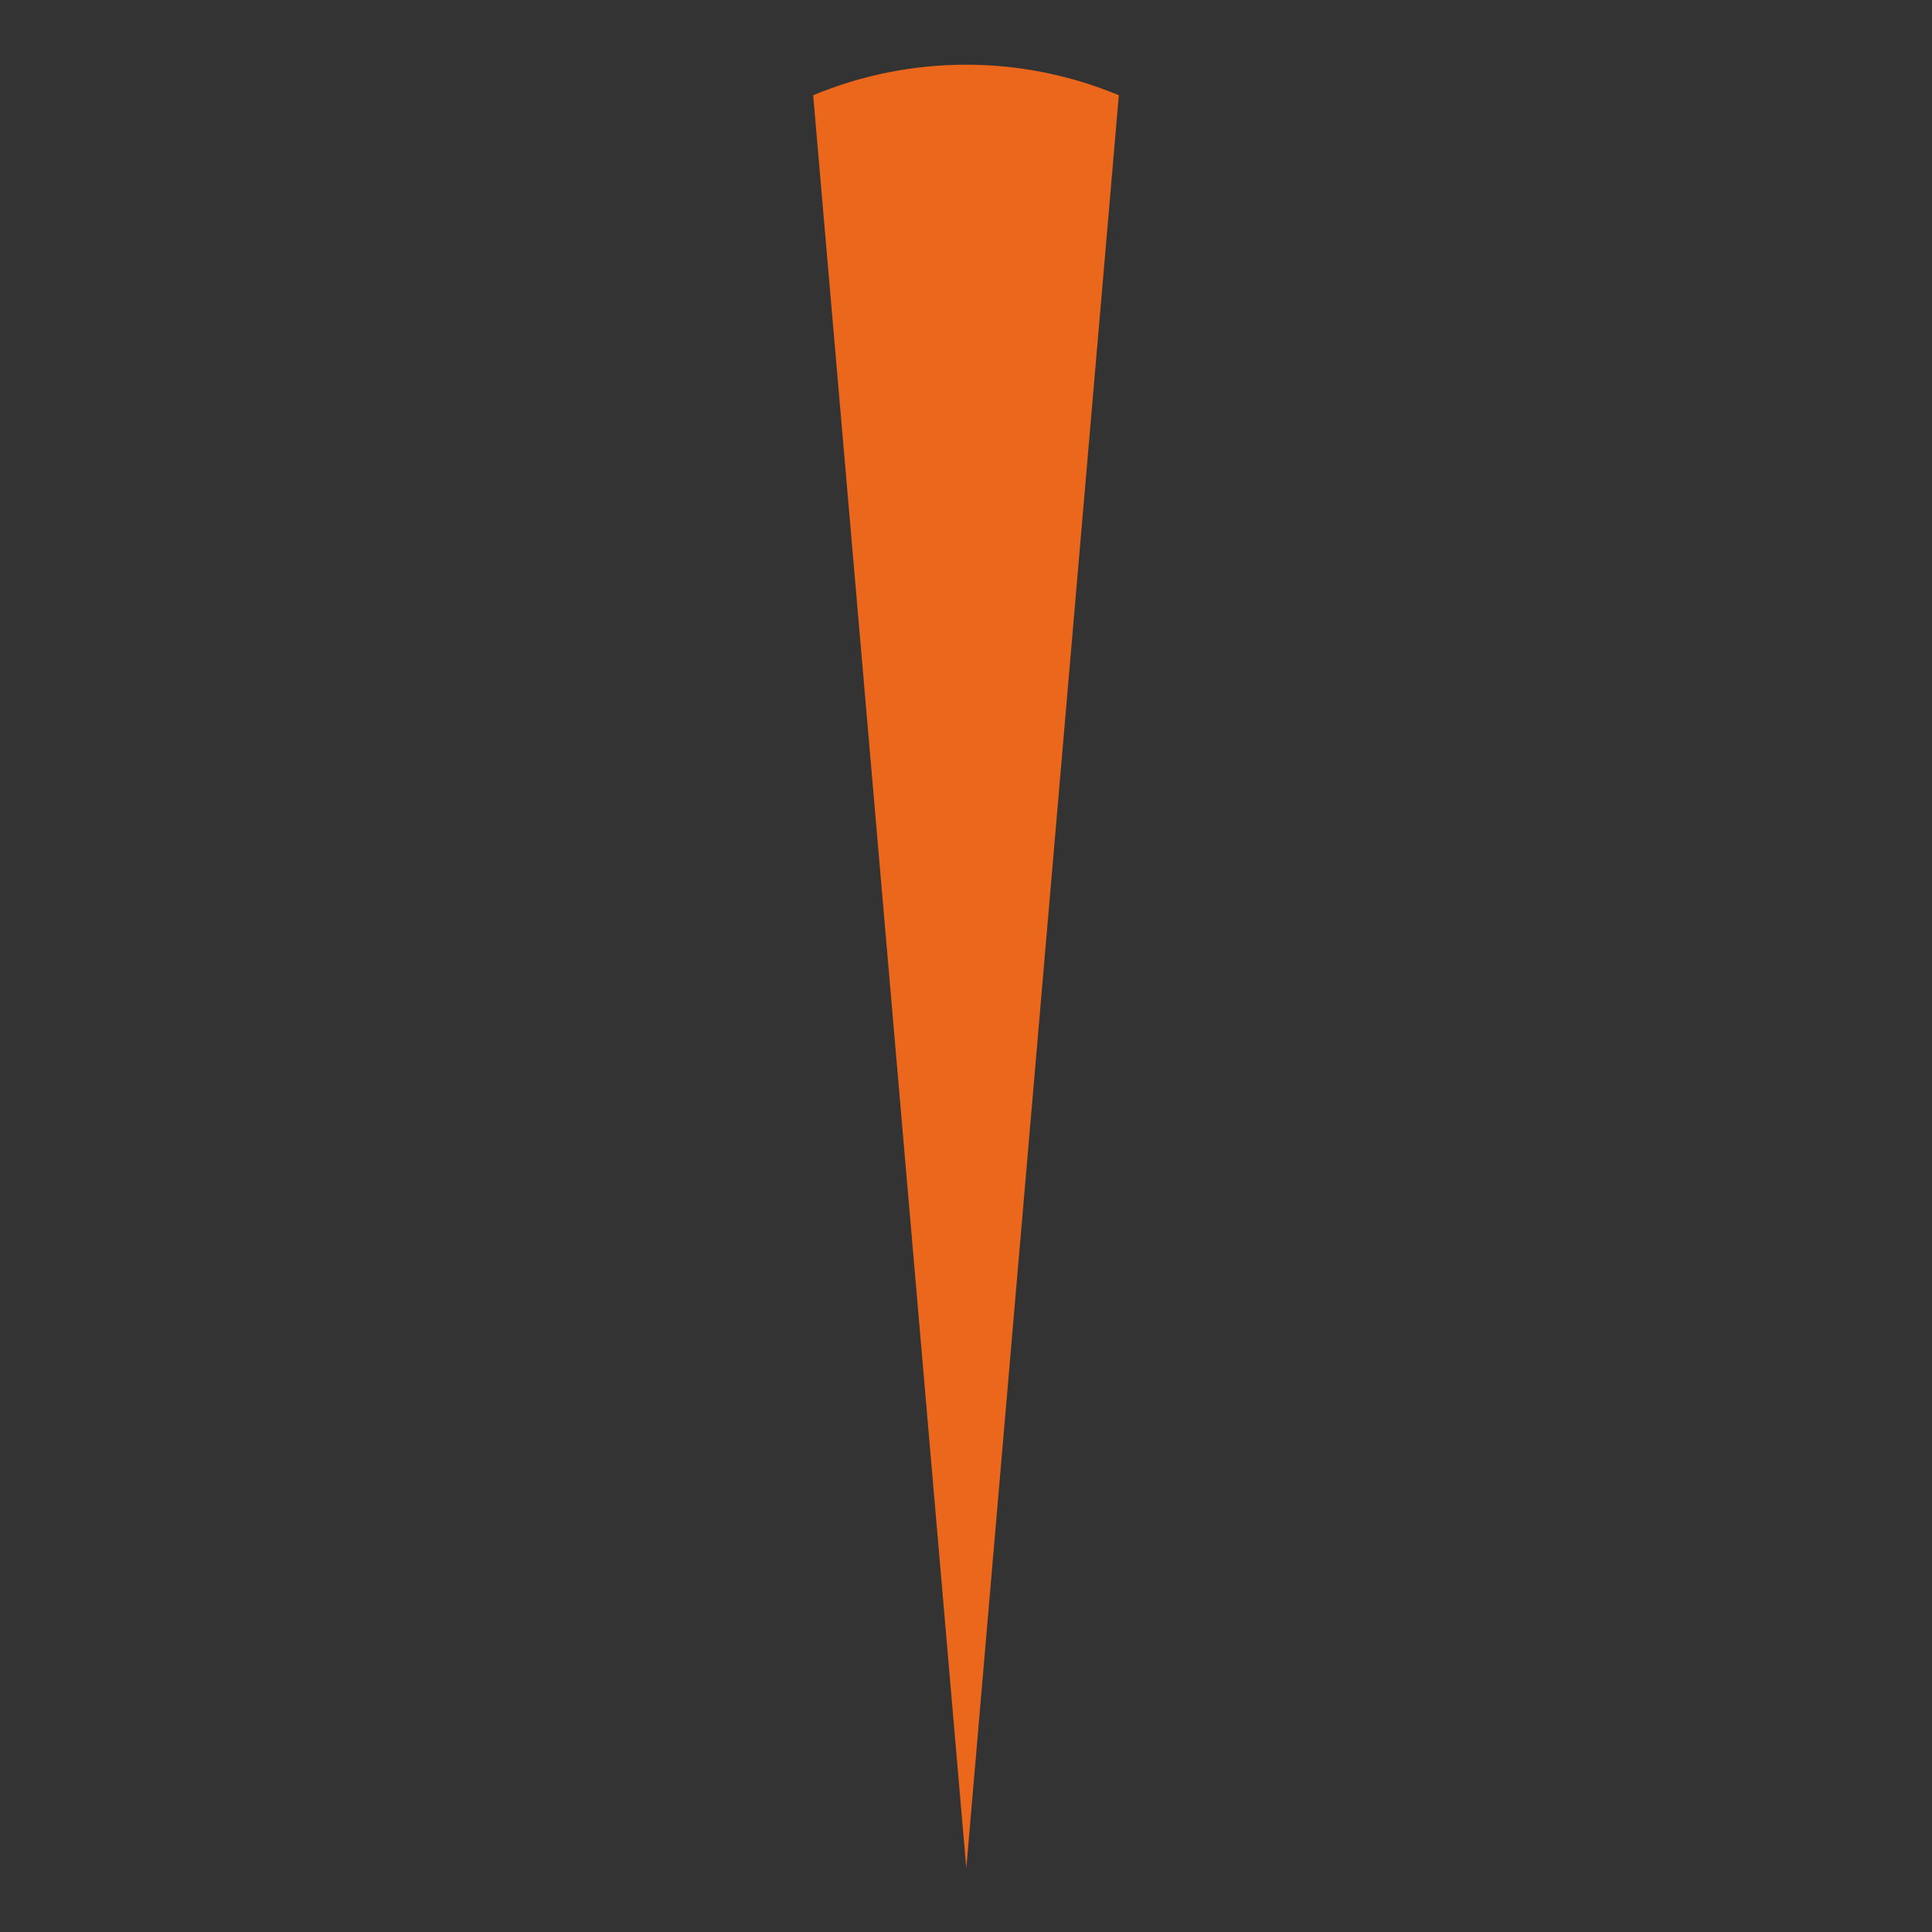 <?xml version="1.0" encoding="UTF-8"?>
<svg id="Picto" xmlns="http://www.w3.org/2000/svg" viewBox="0 0 100 100">
  <rect x="0" y="0" width="100" height="100" fill="#333333" stroke="none"/>
  <defs>
    <style>
      .cls-1 {
        fill: none;
        stroke: #fff;
        stroke-miterlimit: 10;
        stroke-width: 2px;
      }

      .cls-2 {
        fill: #eb671c;
      }
    </style>
  </defs>
  <path class="cls-2" d="m50.02,96.65L57.91,4.93l-.12-.05c-5.03-2.06-10.68-2.04-15.7.05h0s7.92,91.71,7.92,91.71Z"/>
  <rect class="cls-1" x="-1498.46" y="-14.7" width="1615.11" height="1145.68"/>
</svg>